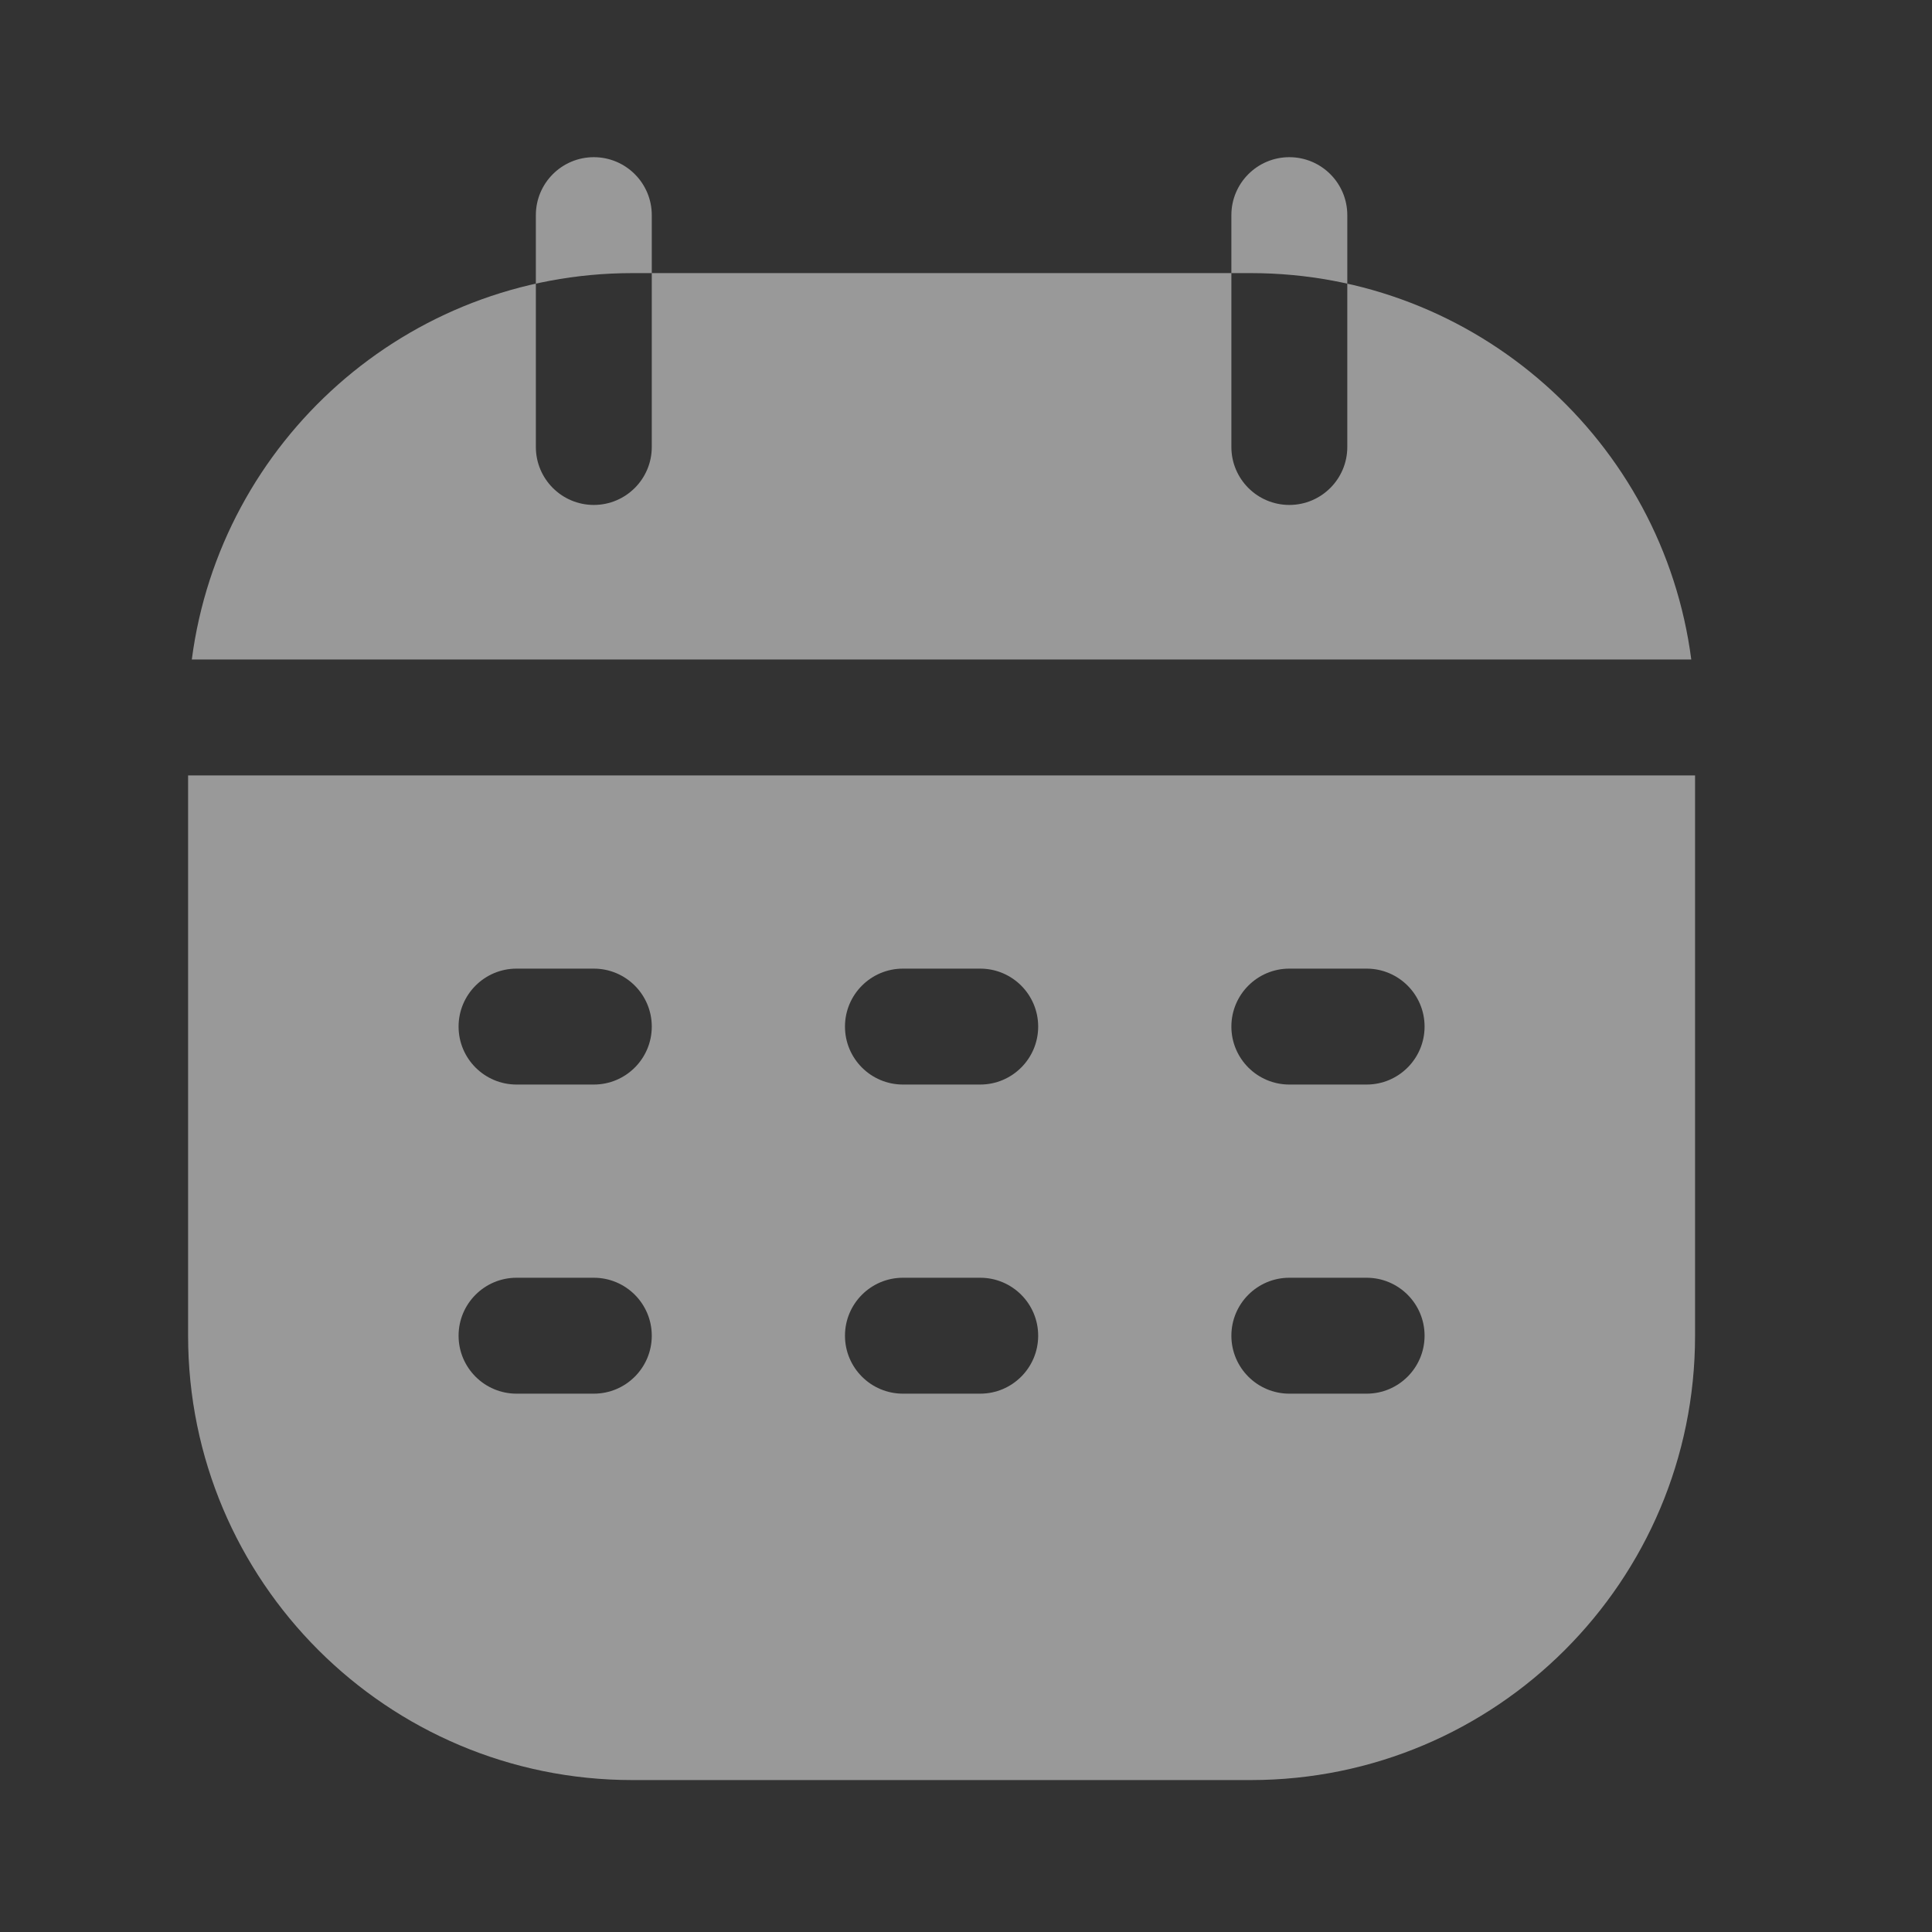 <?xml version="1.0" encoding="UTF-8"?> <svg xmlns="http://www.w3.org/2000/svg" width="25" height="25" viewBox="0 0 25 25" fill="none"><rect x="0" y="0" width="25" height="25" fill="#333333" stroke="none"/><g opacity="0.5"><path fill-rule="evenodd" clip-rule="evenodd" d="M2.482 8.534C2.85 5.713 5.262 3.534 8.184 3.534H16.184C19.105 3.534 21.518 5.713 21.885 8.534H2.482ZM2.434 10.034V17.284C2.434 20.46 5.008 23.034 8.184 23.034H16.184C19.36 23.034 21.934 20.46 21.934 17.284V10.034H2.434ZM6.684 14.034C6.27 14.034 5.934 13.698 5.934 13.284C5.934 12.87 6.27 12.534 6.684 12.534H7.684C8.098 12.534 8.434 12.87 8.434 13.284C8.434 13.698 8.098 14.034 7.684 14.034H6.684ZM10.934 13.284C10.934 13.698 11.27 14.034 11.684 14.034H12.684C13.098 14.034 13.434 13.698 13.434 13.284C13.434 12.87 13.098 12.534 12.684 12.534H11.684C11.27 12.534 10.934 12.87 10.934 13.284ZM16.684 14.034C16.27 14.034 15.934 13.698 15.934 13.284C15.934 12.87 16.27 12.534 16.684 12.534H17.684C18.098 12.534 18.434 12.87 18.434 13.284C18.434 13.698 18.098 14.034 17.684 14.034H16.684ZM5.934 17.284C5.934 17.698 6.27 18.034 6.684 18.034H7.684C8.098 18.034 8.434 17.698 8.434 17.284C8.434 16.87 8.098 16.534 7.684 16.534H6.684C6.27 16.534 5.934 16.87 5.934 17.284ZM11.684 18.034C11.27 18.034 10.934 17.698 10.934 17.284C10.934 16.87 11.27 16.534 11.684 16.534H12.684C13.098 16.534 13.434 16.87 13.434 17.284C13.434 17.698 13.098 18.034 12.684 18.034H11.684ZM15.934 17.284C15.934 17.698 16.27 18.034 16.684 18.034H17.684C18.098 18.034 18.434 17.698 18.434 17.284C18.434 16.87 18.098 16.534 17.684 16.534H16.684C16.27 16.534 15.934 16.87 15.934 17.284ZM16.684 2.034C16.27 2.034 15.934 2.37 15.934 2.784V5.784C15.934 6.198 16.27 6.534 16.684 6.534C17.098 6.534 17.434 6.198 17.434 5.784V2.784C17.434 2.37 17.098 2.034 16.684 2.034ZM7.684 2.034C7.27 2.034 6.934 2.37 6.934 2.784V5.784C6.934 6.198 7.27 6.534 7.684 6.534C8.098 6.534 8.434 6.198 8.434 5.784V2.784C8.434 2.37 8.098 2.034 7.684 2.034Z" fill="white"></path></g></svg> 